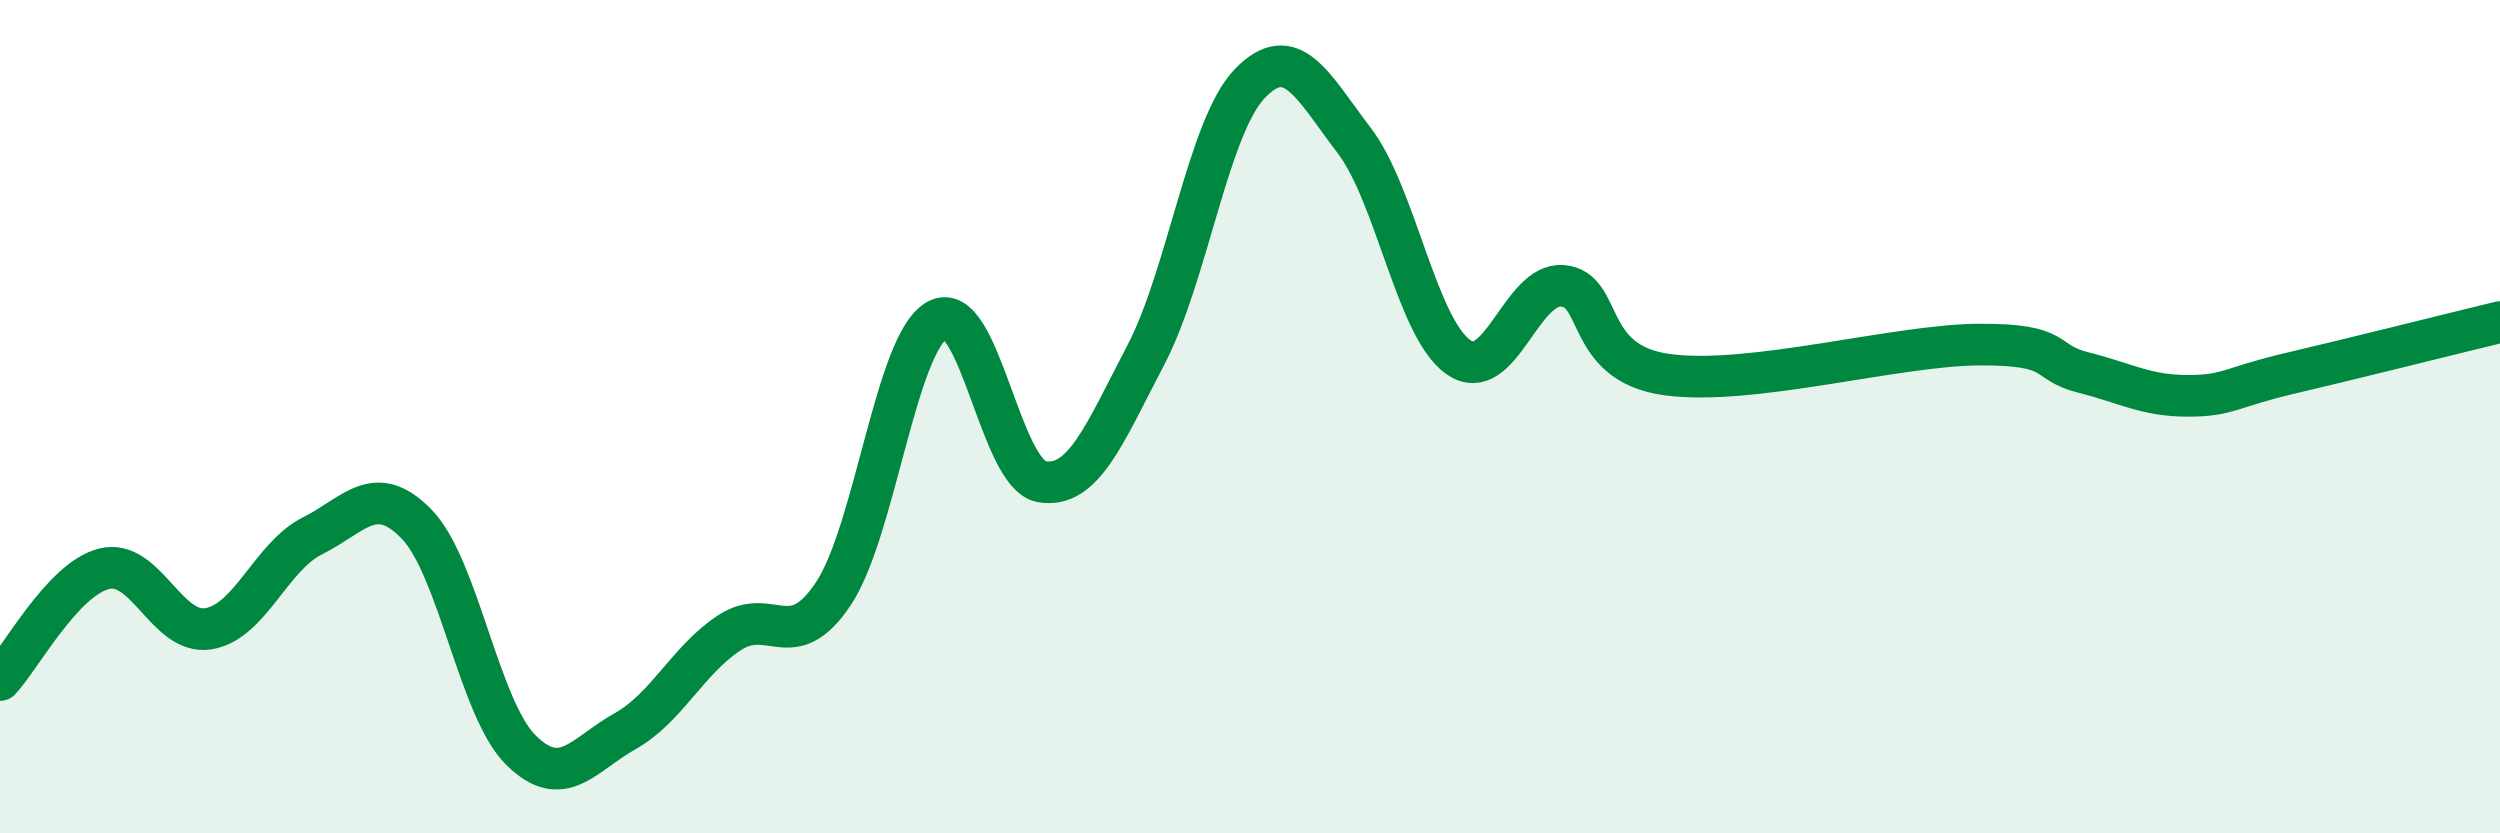 
    <svg width="60" height="20" viewBox="0 0 60 20" xmlns="http://www.w3.org/2000/svg">
      <path
        d="M 0,16.32 C 0.5,15.79 1.5,13.9 2.5,13.65 C 3.5,13.4 4,15.25 5,15.09 C 6,14.93 6.5,13.36 7.5,12.86 C 8.5,12.36 9,11.55 10,12.58 C 11,13.61 11.5,17.01 12.5,18 C 13.5,18.99 14,18.11 15,17.55 C 16,16.99 16.5,15.85 17.5,15.19 C 18.5,14.53 19,15.75 20,14.25 C 21,12.75 21.5,8.22 22.5,7.68 C 23.5,7.14 24,11.39 25,11.56 C 26,11.73 26.5,10.43 27.5,8.52 C 28.5,6.61 29,3.03 30,2 C 31,0.97 31.5,2.06 32.5,3.37 C 33.5,4.68 34,7.87 35,8.57 C 36,9.27 36.5,6.78 37.5,6.86 C 38.5,6.94 38,8.71 40,8.99 C 42,9.27 45.5,8.28 47.5,8.27 C 49.5,8.26 49,8.69 50,8.94 C 51,9.19 51.5,9.5 52.5,9.5 C 53.5,9.5 53.5,9.3 55,8.95 C 56.5,8.6 59,7.97 60,7.73L60 20L0 20Z"
        fill="#008740"
        opacity="0.1"
        stroke-linecap="round"
        stroke-linejoin="round"
      />
      <path
        d="M 0,16.32 C 0.5,15.79 1.5,13.9 2.5,13.65 C 3.5,13.4 4,15.25 5,15.09 C 6,14.93 6.5,13.36 7.5,12.86 C 8.5,12.36 9,11.55 10,12.58 C 11,13.61 11.5,17.01 12.5,18 C 13.5,18.99 14,18.11 15,17.55 C 16,16.99 16.5,15.85 17.5,15.19 C 18.5,14.53 19,15.75 20,14.25 C 21,12.75 21.5,8.22 22.5,7.68 C 23.5,7.14 24,11.39 25,11.56 C 26,11.73 26.5,10.43 27.5,8.52 C 28.5,6.61 29,3.03 30,2 C 31,0.97 31.5,2.06 32.5,3.37 C 33.5,4.68 34,7.87 35,8.57 C 36,9.27 36.5,6.78 37.5,6.86 C 38.5,6.94 38,8.71 40,8.99 C 42,9.27 45.5,8.28 47.5,8.27 C 49.5,8.26 49,8.69 50,8.94 C 51,9.19 51.5,9.5 52.5,9.5 C 53.5,9.5 53.5,9.3 55,8.95 C 56.5,8.6 59,7.97 60,7.73"
        stroke="#008740"
        stroke-width="1"
        fill="none"
        stroke-linecap="round"
        stroke-linejoin="round"
      />
    </svg>
  